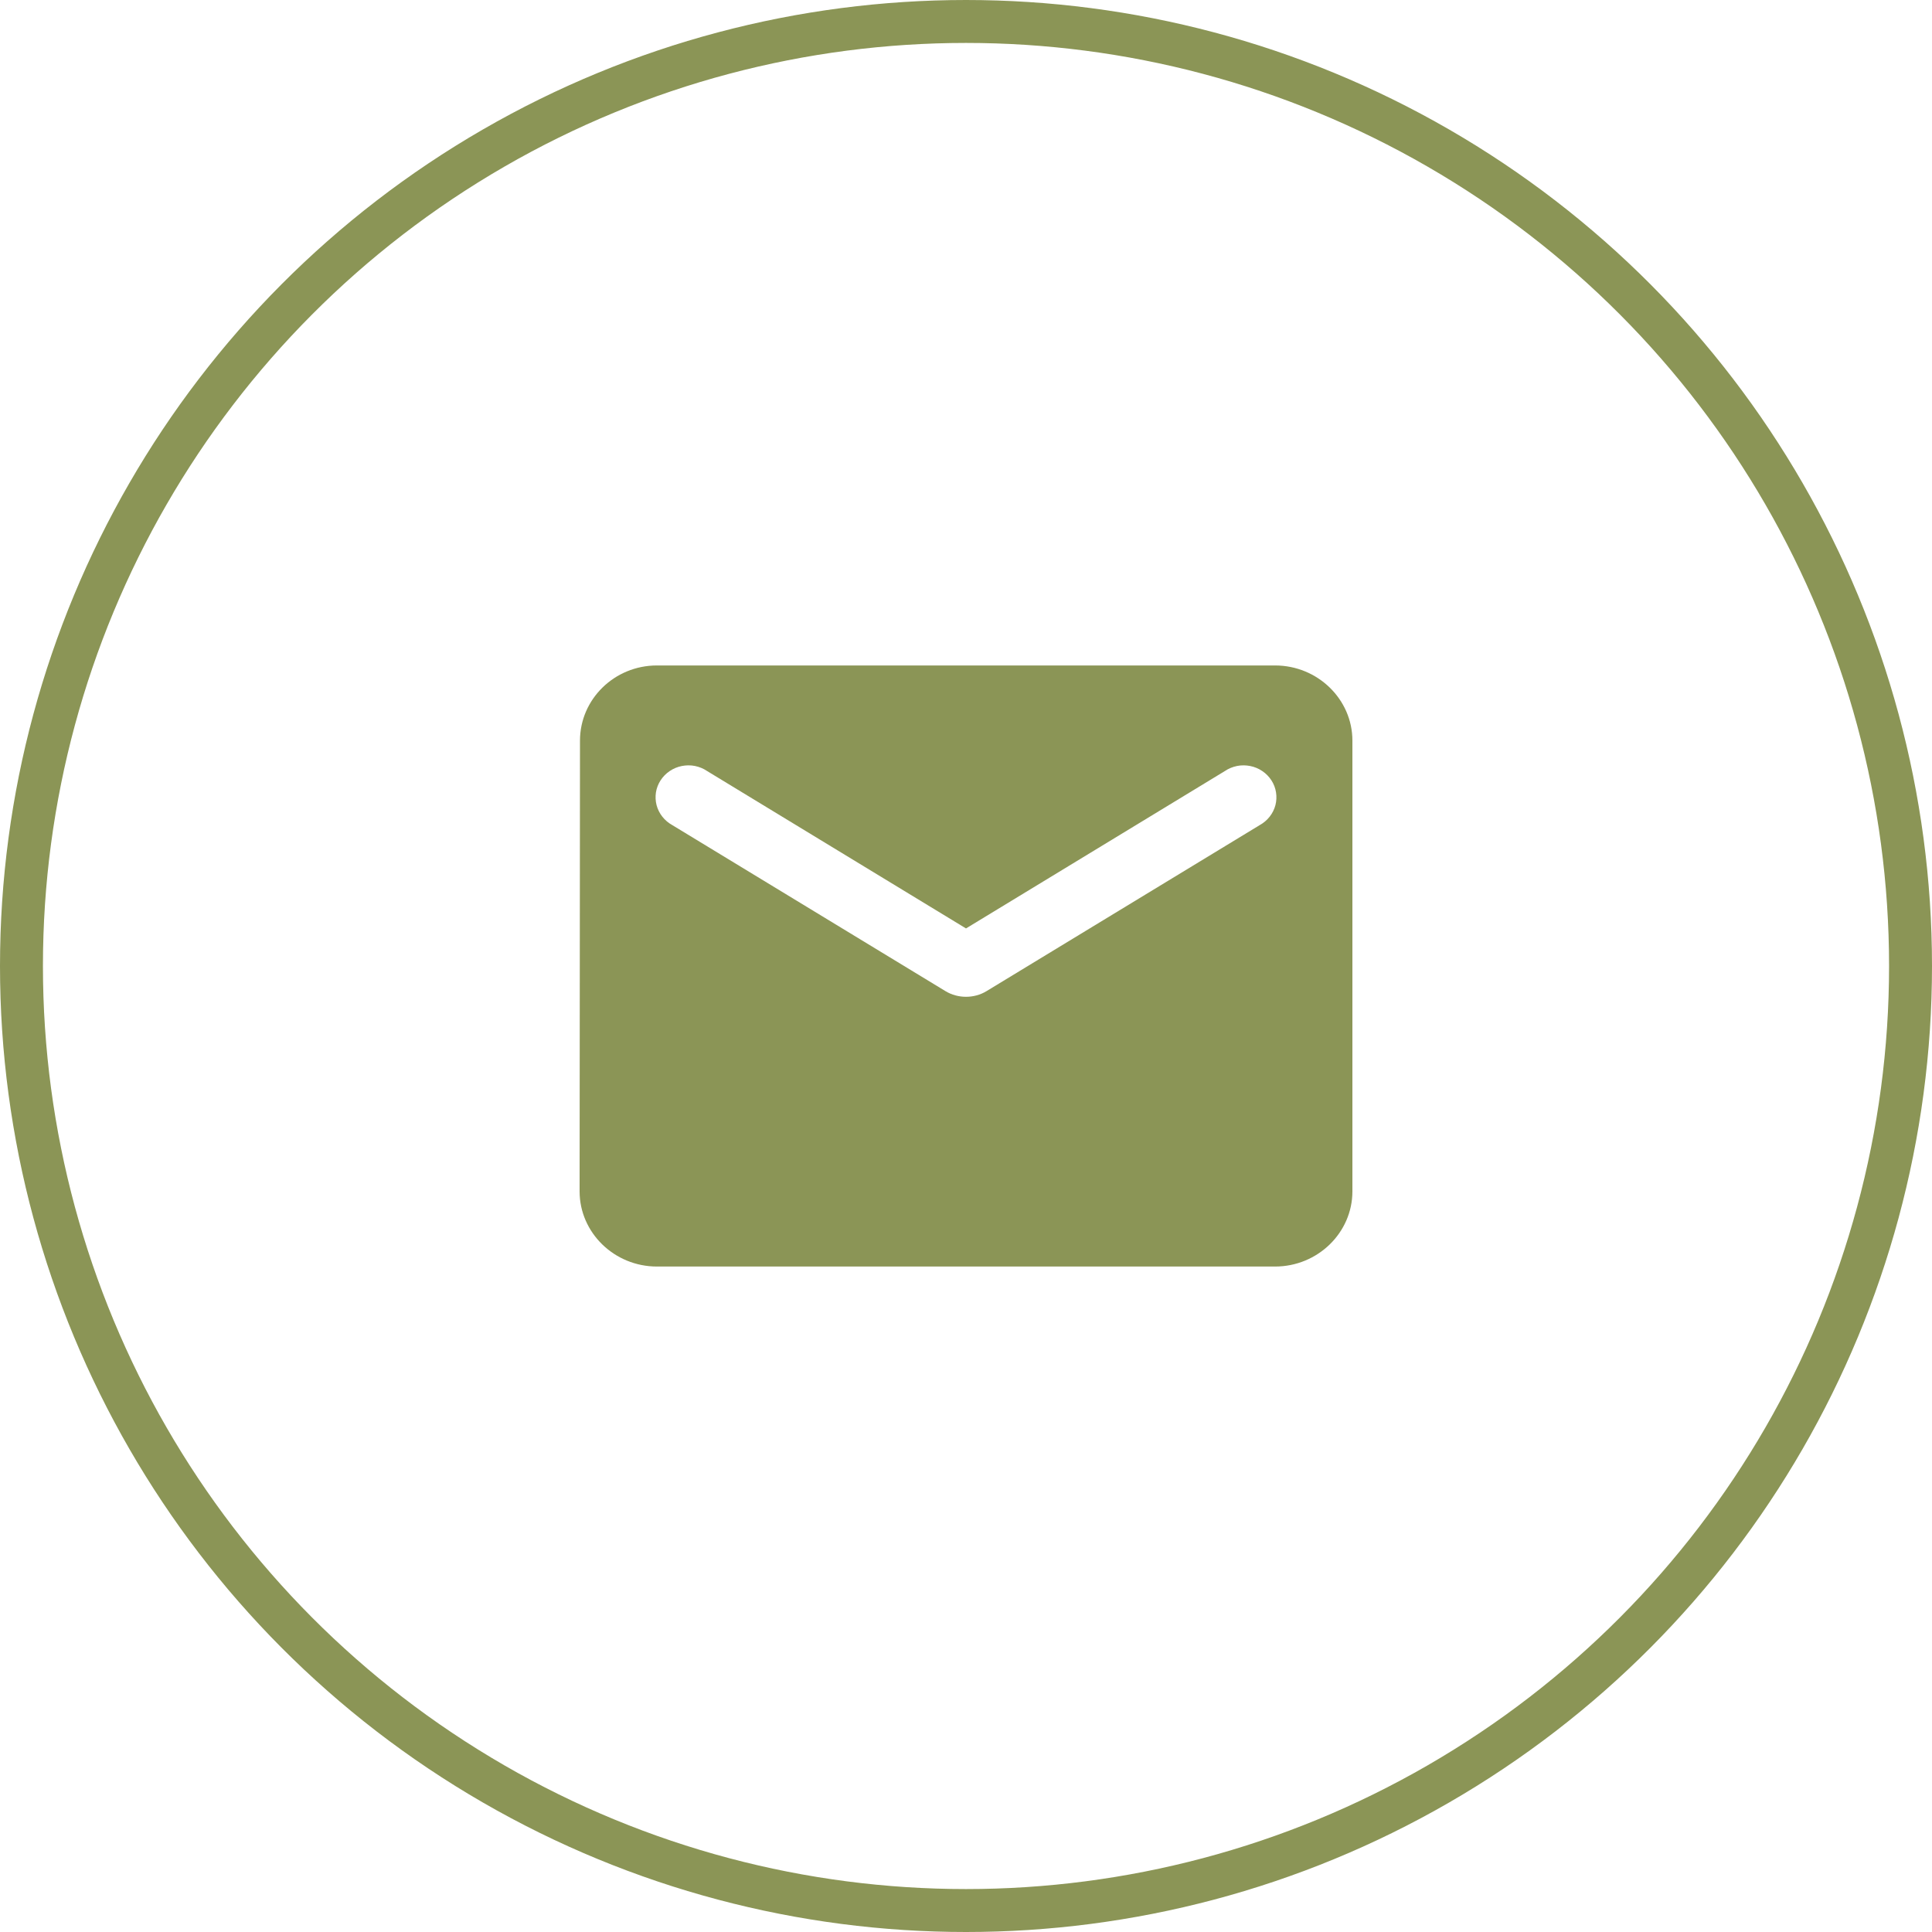 <svg width="45" height="45" viewBox="0 0 45 45" fill="none" xmlns="http://www.w3.org/2000/svg">
<circle cx="22.5" cy="22.5" r="22" stroke="#8B9556"/>
<path d="M29.7 15.5H15.3C14.31 15.5 13.509 16.288 13.509 17.25L13.5 27.75C13.5 28.712 14.31 29.5 15.3 29.5H29.7C30.69 29.5 31.5 28.712 31.5 27.75V17.25C31.5 16.288 30.69 15.5 29.7 15.5ZM29.34 19.219L22.977 23.086C22.689 23.261 22.311 23.261 22.023 23.086L15.66 19.219C15.57 19.169 15.491 19.103 15.428 19.023C15.365 18.943 15.319 18.852 15.293 18.754C15.268 18.657 15.263 18.555 15.278 18.456C15.294 18.357 15.331 18.261 15.386 18.176C15.441 18.091 15.513 18.017 15.598 17.96C15.683 17.902 15.779 17.862 15.88 17.842C15.981 17.822 16.086 17.821 16.187 17.841C16.289 17.862 16.385 17.901 16.47 17.959L22.5 21.625L28.53 17.959C28.615 17.901 28.711 17.862 28.813 17.841C28.914 17.821 29.019 17.822 29.12 17.842C29.221 17.862 29.317 17.902 29.402 17.96C29.487 18.017 29.559 18.091 29.614 18.176C29.669 18.261 29.706 18.357 29.721 18.456C29.737 18.555 29.732 18.657 29.707 18.754C29.681 18.852 29.635 18.943 29.572 19.023C29.509 19.103 29.43 19.169 29.34 19.219Z" fill="#8B9556"/>
</svg>
